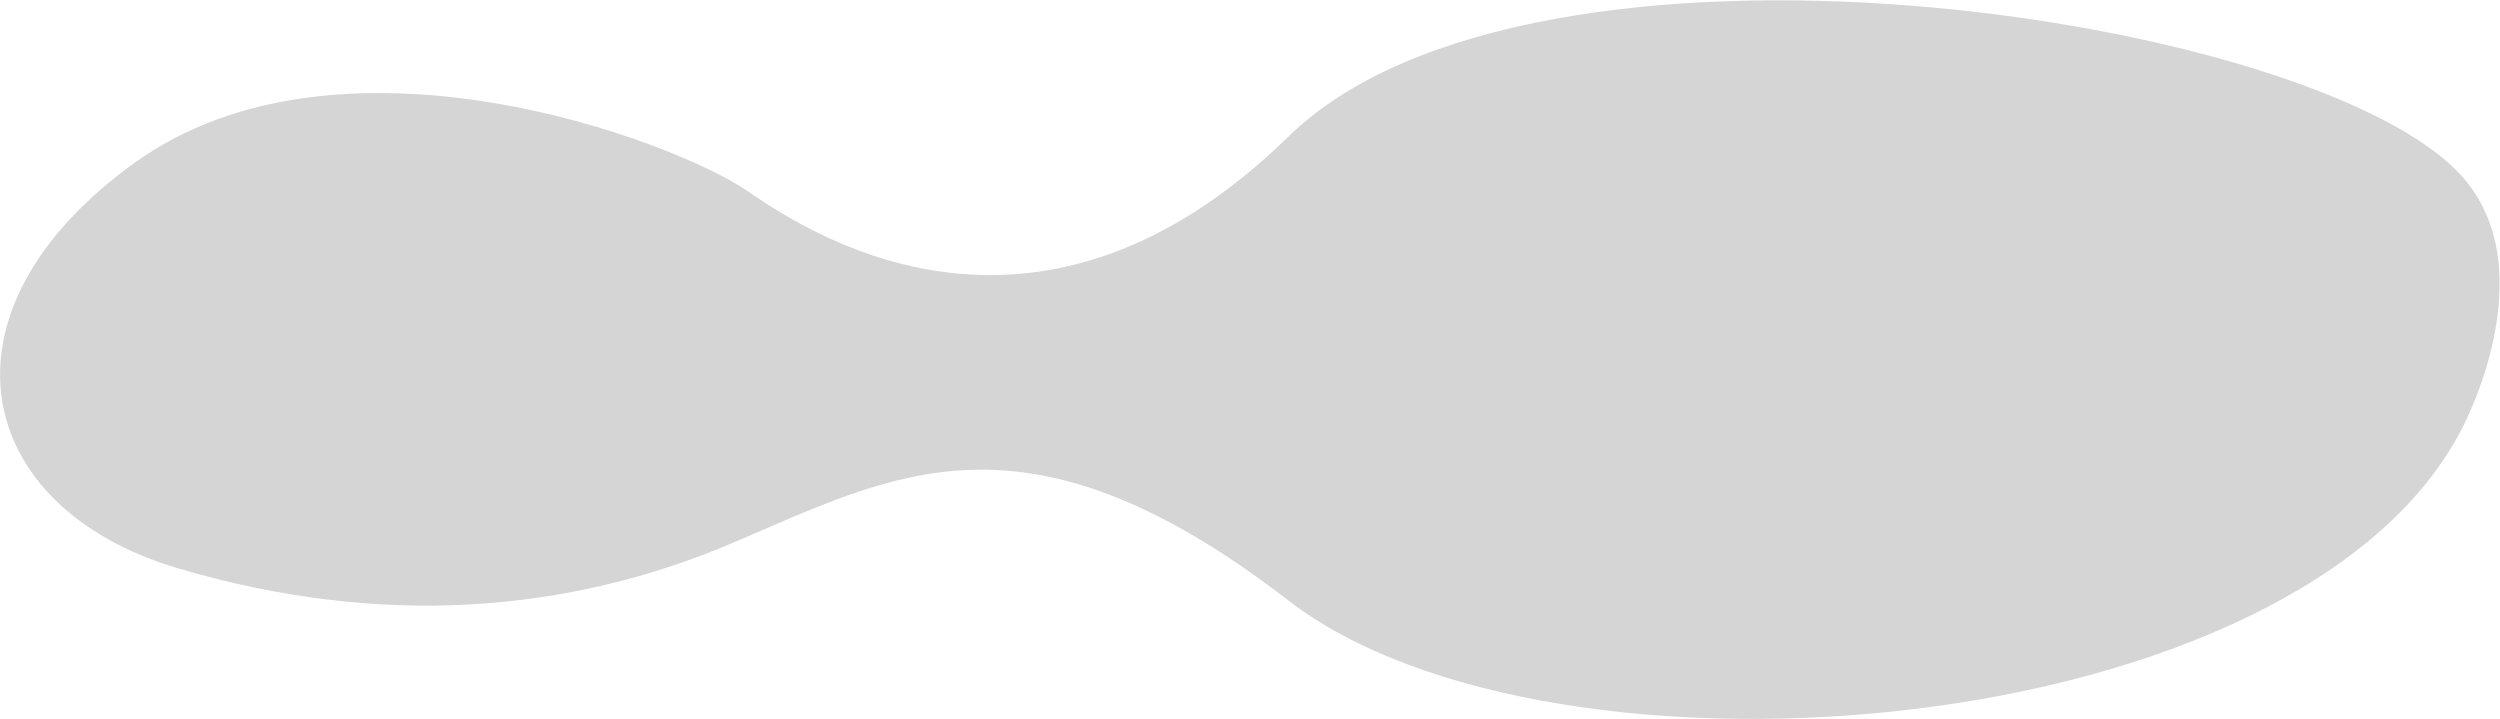 <?xml version="1.0" encoding="UTF-8"?> <svg xmlns="http://www.w3.org/2000/svg" width="6720" height="1933" viewBox="0 0 6720 1933" fill="none"> <path d="M360.5 438.5C-192 837.5 -74.508 1364 477.999 1527.5C1030.51 1691 1531 1645 1965.5 1461C2400 1277 2752.83 1065.79 3463.42 1614.31C4174 2162.84 6186.74 1998.41 6618.67 1149.99C6618.67 1149.99 6844.42 730.057 6618.67 474.949C6232.82 38.909 4123 -277.516 3463.42 367C2803.83 1011.52 2211 652.999 2011.5 515C1812 377.001 913 39.5 360.5 438.5Z" fill="#7B7B7B" fill-opacity="0.32"></path> </svg> 
